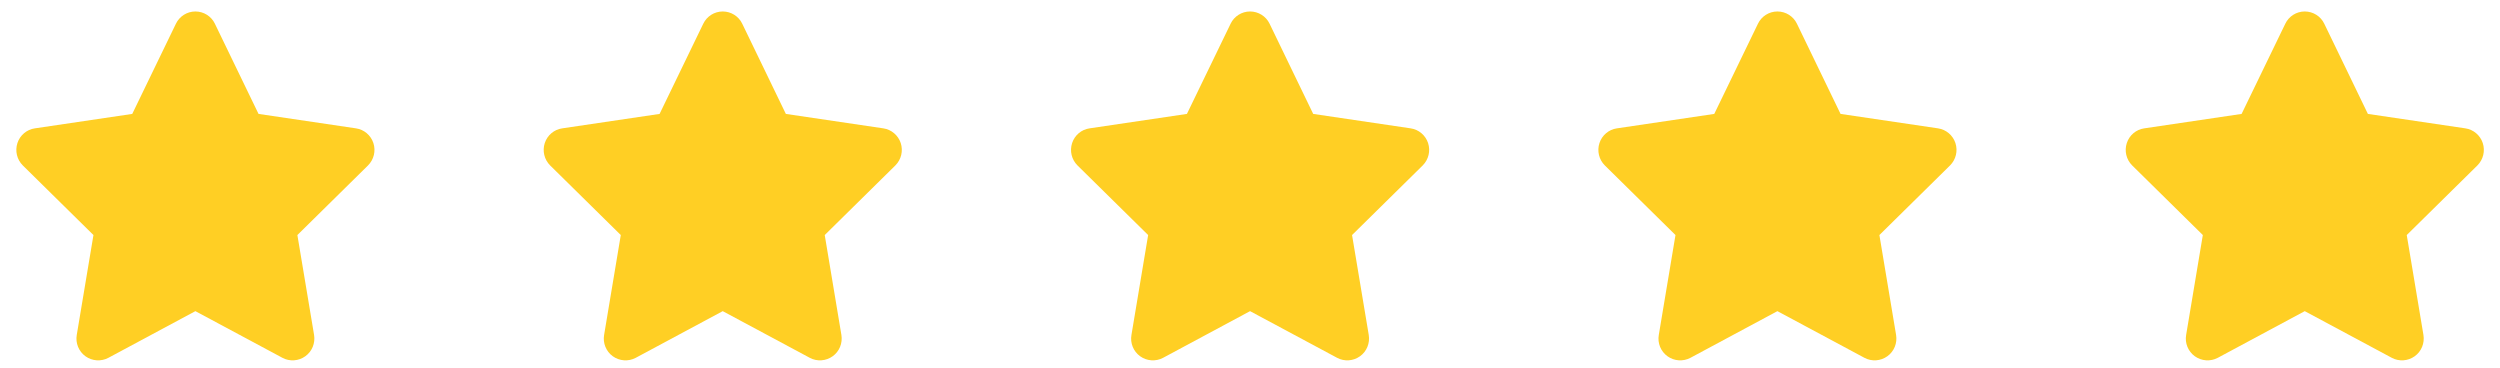 <svg width="129" height="19" viewBox="0 0 129 19" fill="none" xmlns="http://www.w3.org/2000/svg">
<g clip-path="url(#clip0_13_3738)">
<path d="M13.34 5.878L18.368 6.623C18.785 6.683 19.134 6.978 19.267 7.382C19.4 7.79 19.292 8.233 18.991 8.535L15.345 12.128L16.206 17.282C16.276 17.704 16.104 18.133 15.754 18.383C15.408 18.632 14.949 18.664 14.575 18.464L10.082 16.055L5.592 18.464C5.214 18.664 4.756 18.632 4.409 18.383C4.063 18.133 3.888 17.704 3.961 17.282L4.822 12.128L1.175 8.535C0.874 8.233 0.767 7.79 0.899 7.382C1.031 6.978 1.38 6.683 1.799 6.623L6.824 5.878L9.077 1.225C9.263 0.838 9.655 0.592 10.082 0.592C10.512 0.592 10.904 0.838 11.089 1.225L13.34 5.878Z" fill="#FFCF24"/>
</g>
<g clip-path="url(#clip1_13_3738)">
<path d="M40.55 5.878L45.579 6.623C45.995 6.683 46.345 6.978 46.478 7.382C46.611 7.79 46.503 8.233 46.202 8.535L42.556 12.128L43.416 17.282C43.486 17.704 43.315 18.133 42.965 18.383C42.619 18.632 42.16 18.664 41.786 18.464L37.293 16.055L32.803 18.464C32.425 18.664 31.967 18.632 31.62 18.383C31.274 18.133 31.099 17.704 31.172 17.282L32.033 12.128L28.386 8.535C28.085 8.233 27.978 7.79 28.11 7.382C28.242 6.978 28.591 6.683 29.01 6.623L34.035 5.878L36.288 1.225C36.474 0.838 36.866 0.592 37.293 0.592C37.723 0.592 38.115 0.838 38.3 1.225L40.55 5.878Z" fill="#FFCF24"/>
</g>
<g clip-path="url(#clip2_13_3738)">
<path d="M67.761 5.878L72.79 6.623C73.206 6.683 73.556 6.978 73.689 7.382C73.822 7.79 73.714 8.233 73.413 8.535L69.766 12.128L70.627 17.282C70.697 17.704 70.526 18.133 70.176 18.383C69.829 18.632 69.371 18.664 68.996 18.464L64.503 16.055L60.014 18.464C59.636 18.664 59.177 18.632 58.831 18.383C58.484 18.133 58.309 17.704 58.383 17.282L59.244 12.128L55.597 8.535C55.295 8.233 55.188 7.79 55.321 7.382C55.453 6.978 55.801 6.683 56.221 6.623L61.245 5.878L63.499 1.225C63.684 0.838 64.076 0.592 64.503 0.592C64.934 0.592 65.326 0.838 65.511 1.225L67.761 5.878Z" fill="#FFCF24"/>
</g>
<g clip-path="url(#clip3_13_3738)">
<path d="M94.972 5.878L100.001 6.623C100.417 6.683 100.767 6.978 100.9 7.382C101.033 7.79 100.925 8.233 100.624 8.535L96.977 12.128L97.838 17.282C97.908 17.704 97.737 18.133 97.387 18.383C97.04 18.632 96.582 18.664 96.207 18.464L91.714 16.055L87.225 18.464C86.847 18.664 86.388 18.632 86.042 18.383C85.695 18.133 85.52 17.704 85.594 17.282L86.455 12.128L82.808 8.535C82.507 8.233 82.399 7.79 82.532 7.382C82.664 6.978 83.013 6.683 83.432 6.623L88.456 5.878L90.71 1.225C90.895 0.838 91.287 0.592 91.714 0.592C92.145 0.592 92.537 0.838 92.722 1.225L94.972 5.878Z" fill="#FFCF24"/>
</g>
<g clip-path="url(#clip4_13_3738)">
<path d="M122.183 5.878L127.212 6.623C127.628 6.683 127.978 6.978 128.111 7.382C128.244 7.79 128.135 8.233 127.835 8.535L124.188 12.128L125.049 17.282C125.119 17.704 124.948 18.133 124.598 18.383C124.251 18.632 123.793 18.664 123.418 18.464L118.925 16.055L114.436 18.464C114.058 18.664 113.599 18.632 113.253 18.383C112.906 18.133 112.731 17.704 112.805 17.282L113.666 12.128L110.019 8.535C109.717 8.233 109.61 7.79 109.743 7.382C109.875 6.978 110.223 6.683 110.643 6.623L115.667 5.878L117.921 1.225C118.106 0.838 118.498 0.592 118.925 0.592C119.356 0.592 119.748 0.838 119.933 1.225L122.183 5.878Z" fill="#FFCF24"/>
</g>
<defs>
<clipPath id="clip0_13_3738">
<rect width="20.156" height="18" fill="white" transform="translate(0 0.594)"/>
</clipPath>
<clipPath id="clip1_13_3738">
<rect width="20.156" height="18" fill="white" transform="translate(27.211 0.594)"/>
</clipPath>
<clipPath id="clip2_13_3738">
<rect width="20.156" height="18" fill="white" transform="translate(54.422 0.594)"/>
</clipPath>
<clipPath id="clip3_13_3738">
<rect width="20.156" height="18" fill="white" transform="translate(81.633 0.594)"/>
</clipPath>
<clipPath id="clip4_13_3738">
<rect width="20.156" height="18" fill="white" transform="translate(108.844 0.594)"/>
</clipPath>
</defs>
</svg>
